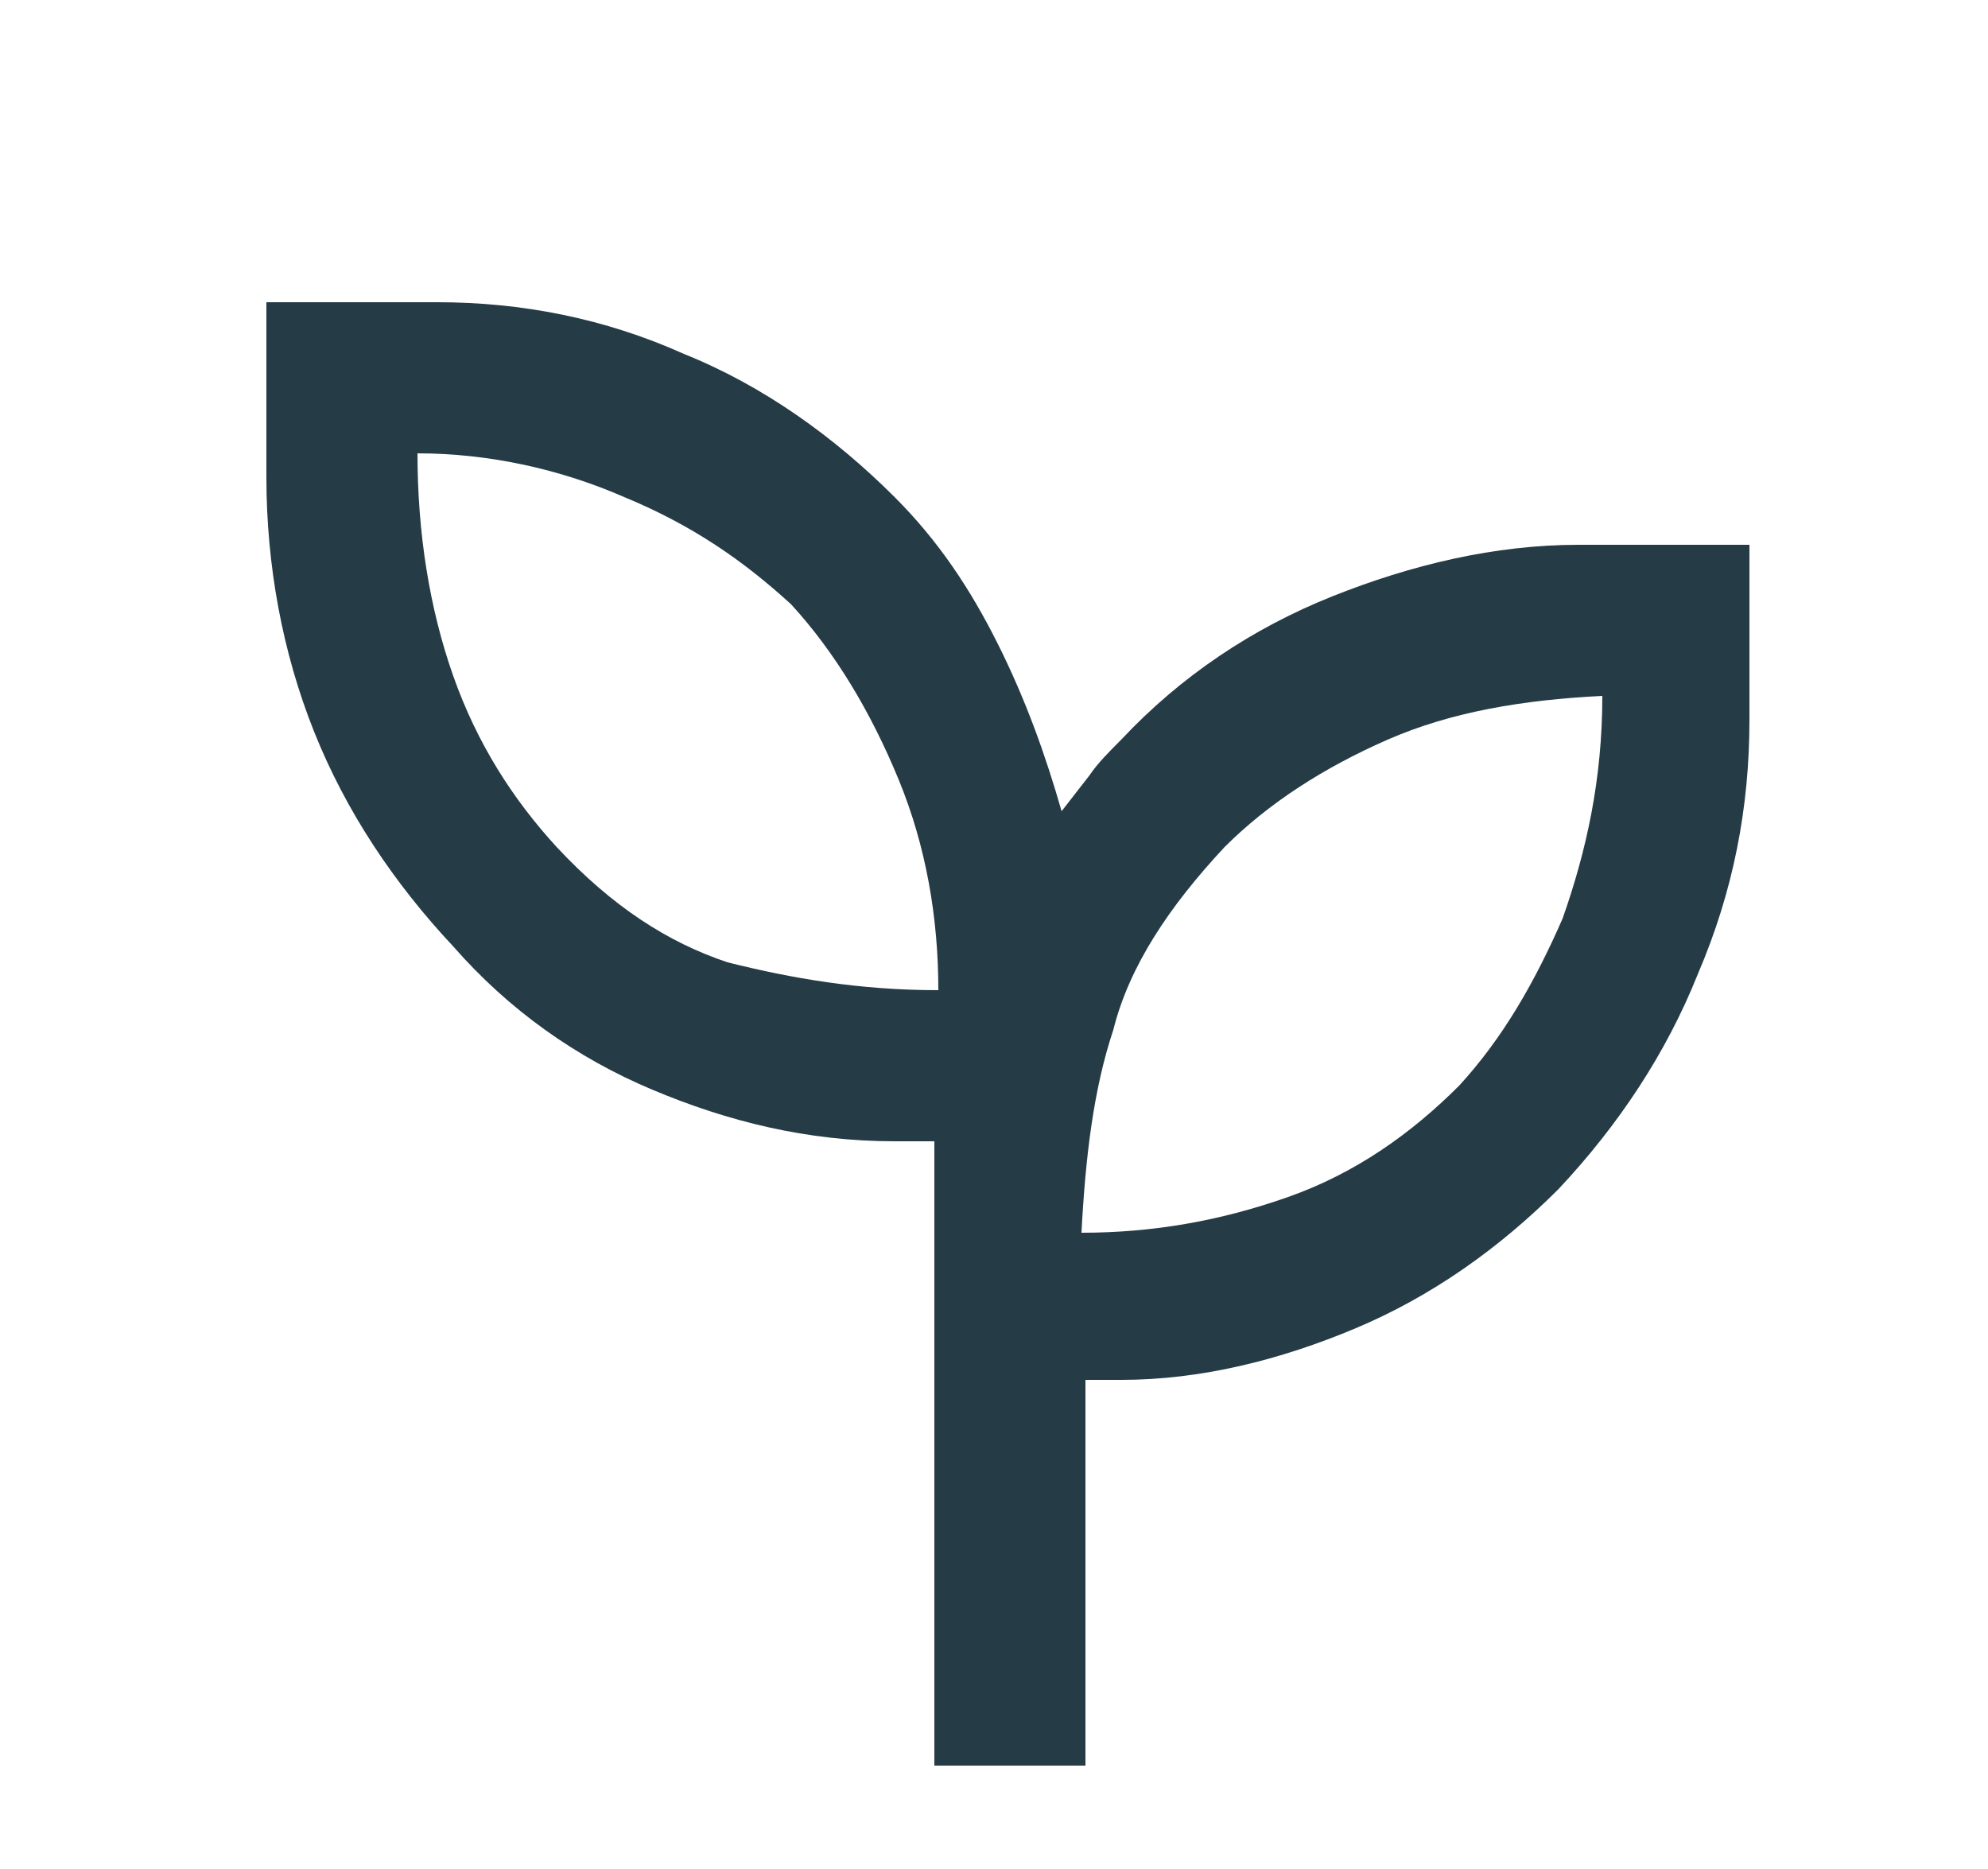 <?xml version="1.0" encoding="UTF-8"?>
<!-- Generator: Adobe Illustrator 26.4.1, SVG Export Plug-In . SVG Version: 6.00 Build 0)  -->
<svg xmlns="http://www.w3.org/2000/svg" xmlns:xlink="http://www.w3.org/1999/xlink" version="1.1" x="0px" y="0px" viewBox="0 0 50 47" style="enable-background:new 0 0 50 47;" xml:space="preserve">
<style type="text/css">
	.st0{display:none;}
	.st1{display:inline;fill:#253B45;}
	.st2{display:inline;fill:none;}
	.st3{fill:#253B45;}
</style>
<g id="Baum" class="st0">
	<path class="st1" d="M11.8,44.4v-3.6h11.5v-8.6H19c-3,0-5.5-1-7.6-3.1s-3.1-4.6-3.1-7.6c0-2.1,0.5-4,1.6-5.8s2.6-3.1,4.6-3.9   C14.8,9.1,16,6.9,18,5.2s4.4-2.6,7-2.6c2.7,0,5,0.9,7,2.6s3.2,3.9,3.5,6.5c1.9,0.8,3.5,2.1,4.5,3.9s1.6,3.7,1.7,5.8   c0,3-1,5.5-3.1,7.6S34,32.1,31,32.1h-4.2v8.6h11.9v3.7H11.8z M19,28.4h12.1c1.9,0,3.6-0.7,5-2.1c1.4-1.4,2.1-3,2.1-5   c0-1.4-0.4-2.6-1.1-3.8s-1.7-2-2.9-2.5l-2-0.9l-0.2-2.1c-0.2-1.7-1-3.2-2.3-4.3S26.7,6.3,25,6.3c-1.7,0-3.3,0.6-4.6,1.6   c-1.3,1.1-2.1,2.5-2.3,4.3l-0.2,2.1L16,15.1c-1.3,0.5-2.3,1.4-3,2.5s-1.1,2.4-1.1,3.8c0,1.9,0.7,3.6,2.1,5   C15.4,27.8,17,28.5,19,28.4z"></path>
	
		<image style="display:inline;overflow:visible;" width="50" height="47" transform="matrix(1 0 0 1 74 -29)">
	</image>
</g>
<g id="Nachhaltigkeit" class="st0">
	<path class="st1" d="M25,44.5c-2.5,0-4.8-0.5-7-1.5c-2.2-1-4.1-2.3-5.7-4s-2.9-3.6-3.9-5.9S7,28.5,7,25.9c0-2.6,0.5-5,1.4-7.2   s2.2-4.2,3.9-5.9s3.5-3,5.7-4s4.5-1.5,7-1.5V2.4l7.6,7.8L25,18.1v-4.9c-3.4,0-6.3,1.2-8.7,3.7s-3.6,5.5-3.6,9c0,2.2,0.5,4.2,1.4,6   c1,1.8,2.2,3.3,3.9,4.5c0.5-0.9,1.2-1.7,2.2-2.3c1-0.7,2.1-1.1,3.4-1.2c-0.1-0.7-0.2-1.3-0.4-2s-0.3-1.3-0.6-1.9   c-0.4,0.3-0.7,0.5-1.1,0.7s-0.9,0.3-1.3,0.3c-1.1,0-2-0.4-2.7-1.1c-0.7-0.8-1.1-1.7-1.1-2.8v-2c0-0.5-0.1-1.1-0.3-1.6   c-0.2-0.5-0.4-1-0.7-1.4c1.6,0,3,0.2,4.2,0.5c1.1,0.3,2,0.8,2.9,1.5c0.9,0.7,1.4,1.7,1.4,3c0,0.3,0,0.6-0.1,0.8   c-0.1,0.2-0.1,0.5-0.3,0.7c-0.4-0.3-0.8-0.6-1.2-0.9c-0.4-0.3-0.8-0.5-1.3-0.7c0.5,0.4,1.1,1.1,1.9,2c0.7,0.9,1.4,1.9,1.9,3.1   c0.6-1.6,1.4-3.2,2.4-4.7c0.9-1.5,2-3,3.3-4.3c-0.7,0.5-1.4,1.1-2.1,1.6s-1.3,1.2-2,1.9c-0.2-0.4-0.4-0.8-0.5-1.2   c-0.1-0.4-0.2-0.9-0.2-1.4c0-1.3,0.5-2.5,1.4-3.4c0.9-1,2-1.4,3.4-1.4h1.9c0.7,0,1.3-0.1,1.8-0.3s0.9-0.4,1.1-0.7   c0.4-0.3,0.6-0.6,0.8-1c0.1,2.2,0,4.1-0.4,5.9c-0.3,1.5-0.8,2.8-1.6,4.1c-0.8,1.2-2,1.8-3.7,1.8c-0.5,0-0.9-0.1-1.3-0.2   c-0.4-0.1-0.8-0.3-1.2-0.5c-0.2,0.6-0.4,1.4-0.7,2.5c-0.3,1-0.5,2.1-0.7,3.3c1.2,0.2,2.2,0.7,3.2,1.3c0.9,0.6,1.6,1.4,2.1,2.2   c1.6-1.2,2.9-2.6,3.9-4.5s1.5-3.8,1.5-6H43c0,2.6-0.5,5-1.4,7.2c-1,2.2-2.2,4.2-3.9,5.9c-1.6,1.7-3.5,3-5.7,4   C29.8,44,27.5,44.5,25,44.5z"></path>
	<line class="st2" x1="-29" y1="44" x2="41" y2="44"></line>
</g>
<g id="Soziales_Engagement" class="st0">
	<path class="st1" d="M33,26.7c-1.3-1.2-2.6-2.4-3.9-3.6c-1.2-1.2-2.3-2.3-3.3-3.4s-1.7-2.2-2.3-3.2c-0.6-1-0.9-2.1-0.9-3   c0-1.6,0.5-2.9,1.6-3.9c1.1-1.1,2.4-1.6,4-1.6c0.9,0,1.7,0.2,2.5,0.7c0.8,0.5,1.5,1.1,2.2,1.8c0.6-0.7,1.4-1.3,2.2-1.8   c0.8-0.5,1.7-0.7,2.5-0.7c1.6,0,2.9,0.5,4,1.6s1.6,2.4,1.6,3.9c0,1-0.3,2-0.9,3c-0.6,1-1.3,2.1-2.3,3.2c-0.9,1.1-2,2.2-3.3,3.4   C35.6,24.3,34.3,25.4,33,26.7z M33,22.5c1.8-1.7,3.4-3.3,4.9-5c1.5-1.6,2.3-3,2.3-4.1c0-0.8-0.2-1.4-0.7-1.8s-1-0.7-1.8-0.7   c-0.5,0-0.9,0.1-1.3,0.3c-0.4,0.2-0.9,0.6-1.3,1.2L33,15l-2.1-2.6c-0.5-0.6-0.9-1-1.3-1.2c-0.4-0.2-0.9-0.3-1.3-0.3   c-0.8,0-1.4,0.2-1.8,0.7c-0.4,0.4-0.7,1-0.7,1.8c0,1.1,0.8,2.4,2.3,4.1C29.6,19.2,31.2,20.8,33,22.5z M29.6,44.5l-12.8-3.6v2.5H6.6   V25.2h13.9l10.8,4.1c0.9,0.3,1.6,0.8,2.2,1.4c0.5,0.6,0.8,1.6,0.8,3h4.3c1.3,0,2.5,0.5,3.4,1.4c0.9,0.9,1.4,2.2,1.4,3.7v1.5   L29.6,44.5z M9.7,40.3h4V28.3h-4V40.3z M29.4,41.3L40.2,38c-0.2-0.5-0.4-0.8-0.6-1c-0.3-0.2-0.6-0.3-1-0.3h-8.9   c-0.8,0-1.6-0.1-2.3-0.2c-0.7-0.1-1.3-0.3-1.9-0.5L22,35.1l1-2.9l2.9,1c0.8,0.3,1.4,0.4,2.1,0.5c0.6,0.1,1.7,0.1,3.2,0.1   c0-0.3-0.1-0.6-0.2-0.9c-0.1-0.3-0.3-0.5-0.6-0.6L20,28.3h-3.2v9.4L29.4,41.3z"></path>
</g>
<g id="tuev-geprüft" class="st0">
	<path class="st1" d="M8.9,43.4c-0.9,0-1.7-0.3-2.3-1c-0.7-0.7-1-1.5-1-2.3V12.2c0-0.9,0.3-1.7,1-2.3c0.7-0.7,1.5-1,2.3-1h32.3   c0.9,0,1.7,0.3,2.3,1c0.7,0.7,1,1.5,1,2.3v27.9c0,0.9-0.3,1.7-1,2.3c-0.7,0.7-1.5,1-2.3,1L8.9,43.4z M8.9,40.1h32.3V12.2H8.9   C8.9,12.2,8.9,40.1,8.9,40.1z M12.7,35.7h9v-4.3h-9V35.7z M29.5,32.1l9.3-9.3l-3-3L29.5,26l-2.6-2.6l-3,3L29.5,32.1z M12.7,28.3h9   V24h-9V28.3z M12.7,20.8h9v-4.3h-9V20.8z M8.9,40.1V12.2C8.9,12.2,8.9,40.1,8.9,40.1z"></path>
</g>
<g id="Ebene_5" class="st0">
	<path class="st1" d="M7.2,43.4c-0.8,0-1.5-0.3-2.1-0.9s-0.9-1.3-0.9-2.1V14.6c0-0.8,0.3-1.5,0.9-2.1s1.3-0.9,2.1-0.9h35.5   c0.8,0,1.5,0.3,2.1,0.9c0.6,0.6,0.9,1.3,0.9,2.1v25.8c0,0.8-0.3,1.5-0.9,2.1c-0.6,0.6-1.3,0.9-2.1,0.9L7.2,43.4z M30.9,40.4h11.9   V14.6H7.2v25.8h0.3c1.2-2.1,2.9-3.8,4.9-5s4.3-1.8,6.8-1.8c2.4,0,4.7,0.6,6.7,1.8S29.6,38.3,30.9,40.4z M19.2,30.3   c1.5,0,2.7-0.5,3.8-1.6c1-1,1.6-2.3,1.6-3.8c0-1.5-0.5-2.7-1.6-3.8c-1-1-2.3-1.6-3.8-1.6c-1.5,0-2.8,0.5-3.8,1.6   c-1,1-1.6,2.3-1.6,3.8c0,1.5,0.5,2.8,1.6,3.8C16.4,29.8,17.7,30.3,19.2,30.3z M37,38.4l3.5-3.4l-2.6-3.6H35   c-0.3-0.6-0.4-1.3-0.5-1.9s-0.1-1.3-0.1-2c0-0.7,0-1.4,0.1-2s0.3-1.2,0.5-1.9h2.9l2.6-3.6L37,16.6c-1.6,1.3-2.8,2.9-3.8,4.8   c-0.9,1.9-1.4,4-1.4,6.1s0.5,4.2,1.4,6.1C34.2,35.6,35.4,37.2,37,38.4z M11.3,40.4h15.7c-1-1.2-2.2-2.1-3.6-2.8   c-1.4-0.7-2.8-1-4.3-1c-1.5,0-2.9,0.3-4.3,1C13.5,38.2,12.3,39.2,11.3,40.4z M19.2,27.2c-0.6,0-1.2-0.2-1.6-0.6   c-0.4-0.4-0.7-1-0.7-1.6c0-0.7,0.2-1.2,0.6-1.7c0.4-0.4,1-0.6,1.6-0.6c0.7,0,1.2,0.2,1.7,0.6c0.4,0.4,0.6,1,0.6,1.6   c0,0.6-0.2,1.2-0.6,1.6C20.4,27,19.9,27.2,19.2,27.2z"></path>
</g>
<g id="Ebene_6" class="st0">
	<path class="st1" d="M25.2,32.3c3.4-2.7,5.9-5.3,7.6-7.8s2.5-4.8,2.5-7c0-1.9-0.3-3.5-1-4.8s-1.6-2.4-2.6-3.2   c-1-0.8-2.1-1.4-3.3-1.8c-1.2-0.4-2.3-0.6-3.2-0.6c-1,0-2,0.2-3.2,0.6c-1.2,0.4-2.3,1-3.3,1.8c-1,0.8-1.9,1.9-2.6,3.2   c-0.7,1.3-1,2.9-1,4.8c0,2.2,0.8,4.5,2.5,7C19.2,26.9,21.8,29.5,25.2,32.3z M25.2,36.9c-4.7-3.5-8.2-6.8-10.4-10s-3.4-6.3-3.4-9.4   c0-2.3,0.4-4.4,1.2-6.1c0.8-1.7,1.9-3.2,3.2-4.4s2.8-2.1,4.4-2.7c1.6-0.6,3.3-0.9,4.9-0.9c1.6,0,3.2,0.3,4.9,0.9s3.1,1.5,4.4,2.7   c1.3,1.2,2.4,2.6,3.2,4.4c0.8,1.7,1.3,3.8,1.3,6.1c0,3.1-1.1,6.2-3.4,9.4S29.9,33.4,25.2,36.9z M25.2,20.9c1.1,0,2-0.4,2.7-1.1   s1.1-1.6,1.1-2.7c0-1.1-0.4-2-1.1-2.7c-0.7-0.7-1.7-1.1-2.7-1.1c-1,0-1.9,0.4-2.7,1.1c-0.7,0.7-1.1,1.7-1.1,2.7   c0,1,0.4,1.9,1.1,2.7C23.2,20.5,24.1,20.9,25.2,20.9z M11.4,44.4v-3.6H39v3.6H11.4z"></path>
</g>
<g id="Ebene_7">
	<path class="st3" d="M23.5,44.4V28.7h-1c-2.2,0-4.2-0.5-6.1-1.3c-1.9-0.8-3.6-2-5-3.6c-1.5-1.6-2.7-3.4-3.5-5.4s-1.2-4.2-1.2-6.4   V7.6H11c2.1,0,4.2,0.4,6.2,1.3c2,0.8,3.8,2.1,5.3,3.6c1.1,1.1,1.9,2.3,2.6,3.7s1.2,2.8,1.6,4.2l0.7-0.9c0.2-0.3,0.5-0.6,0.8-0.9   c1.5-1.6,3.3-2.8,5.3-3.6c2-0.8,4.1-1.3,6.2-1.3H44v4.4c0,2.2-0.4,4.3-1.3,6.4c-0.8,2-2,3.8-3.5,5.4c-1.5,1.5-3.2,2.7-5.1,3.5   s-3.9,1.3-5.9,1.3h-0.9v9.7H23.5z M23.6,24.9c0-1.8-0.3-3.6-1-5.3c-0.7-1.7-1.6-3.2-2.7-4.4c-1.2-1.1-2.5-2-4.2-2.7   c-1.6-0.7-3.4-1.1-5.2-1.1c0,2,0.3,3.9,0.9,5.6c0.6,1.7,1.5,3.1,2.6,4.3c1.4,1.5,2.8,2.4,4.3,2.9C19.9,24.6,21.6,24.9,23.6,24.9z    M27.2,31c1.8,0,3.5-0.3,5.2-0.9c1.7-0.6,3.1-1.6,4.3-2.8c1.1-1.2,1.9-2.6,2.6-4.2c0.6-1.7,1-3.5,1-5.6c-2,0.1-3.8,0.4-5.4,1.1   c-1.6,0.7-3,1.6-4.1,2.7c-1.4,1.5-2.4,3-2.8,4.6C27.5,27.4,27.3,29.1,27.2,31z"></path>
</g>
</svg>
